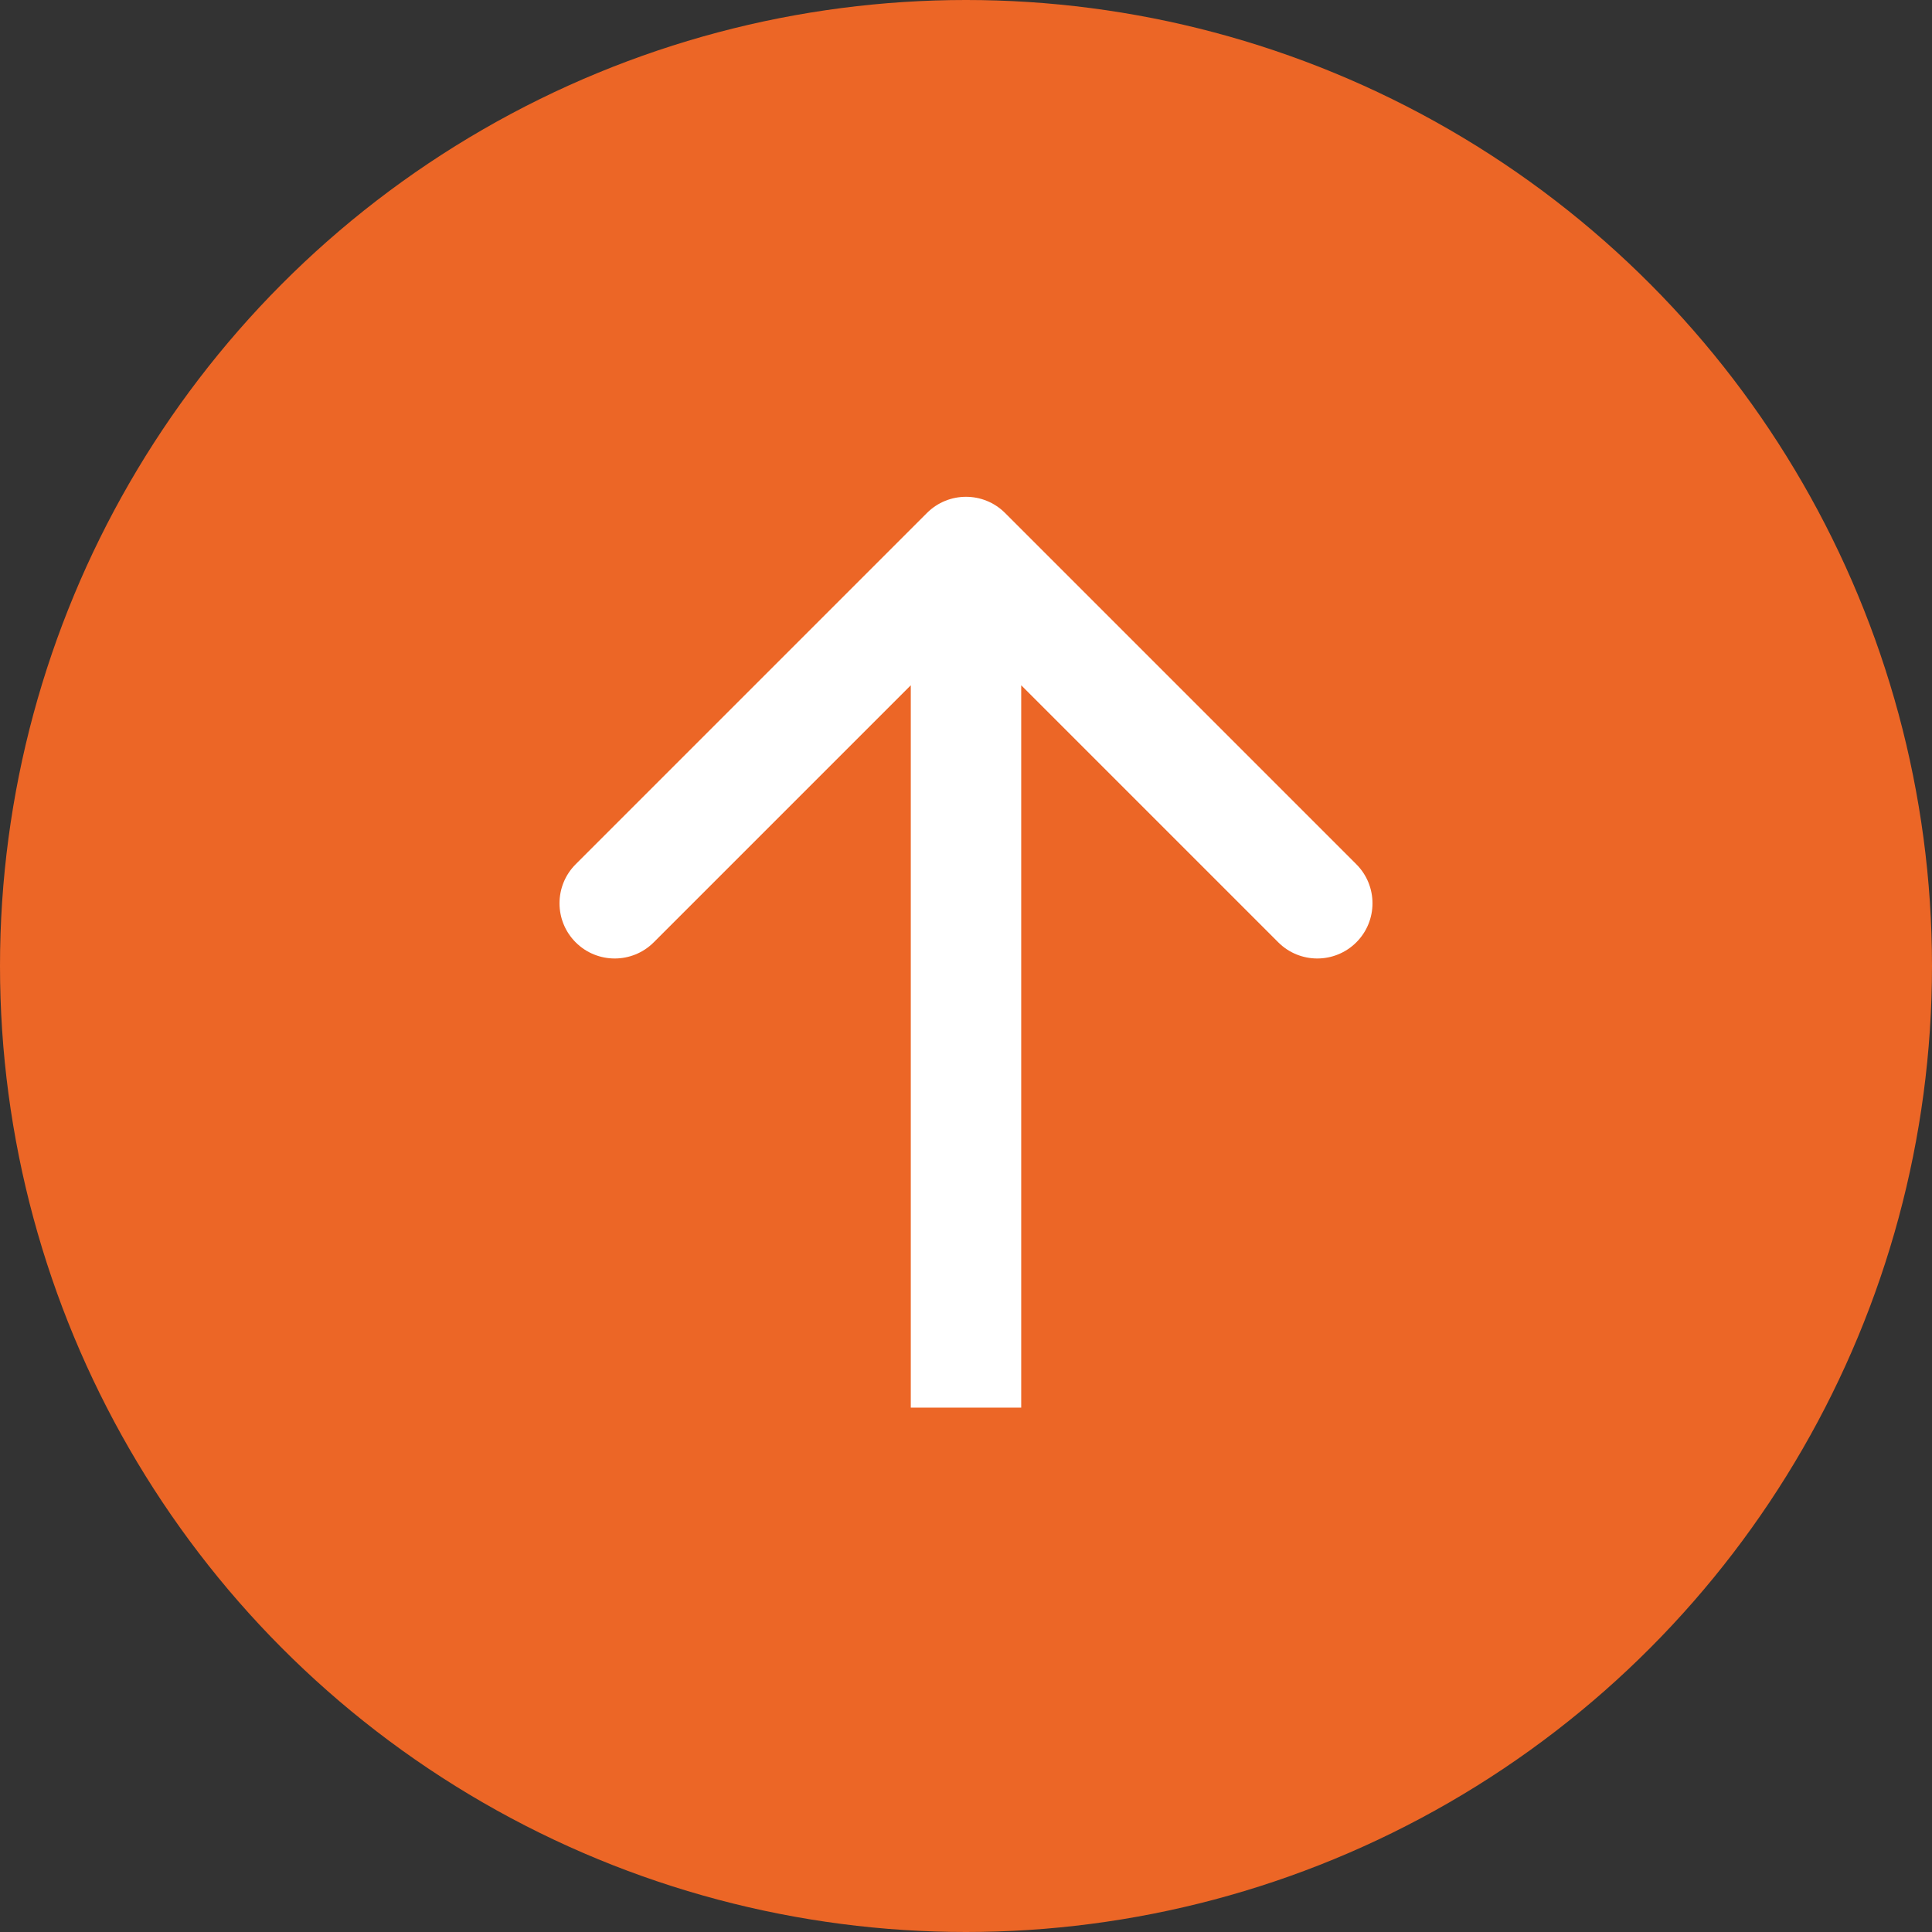 <?xml version="1.0" encoding="UTF-8"?> <svg xmlns="http://www.w3.org/2000/svg" width="59" height="59" viewBox="0 0 59 59" fill="none"><rect x="0" y="0" width="59" height="59" fill="#333333" stroke="none"/><circle cx="29.5" cy="29.5" r="29.5" fill="#EC6626"></circle><path d="M30.692 15.665C30.034 15.007 28.966 15.007 28.308 15.665L17.58 26.393C16.922 27.051 16.922 28.119 17.58 28.777C18.238 29.435 19.306 29.435 19.964 28.777L29.5 19.241L39.036 28.777C39.694 29.435 40.761 29.435 41.42 28.777C42.078 28.119 42.078 27.051 41.42 26.393L30.692 15.665ZM29.5 42.986L31.186 42.986L31.186 16.857L29.5 16.857L27.814 16.857L27.814 42.986L29.5 42.986Z" fill="white"></path></svg> 